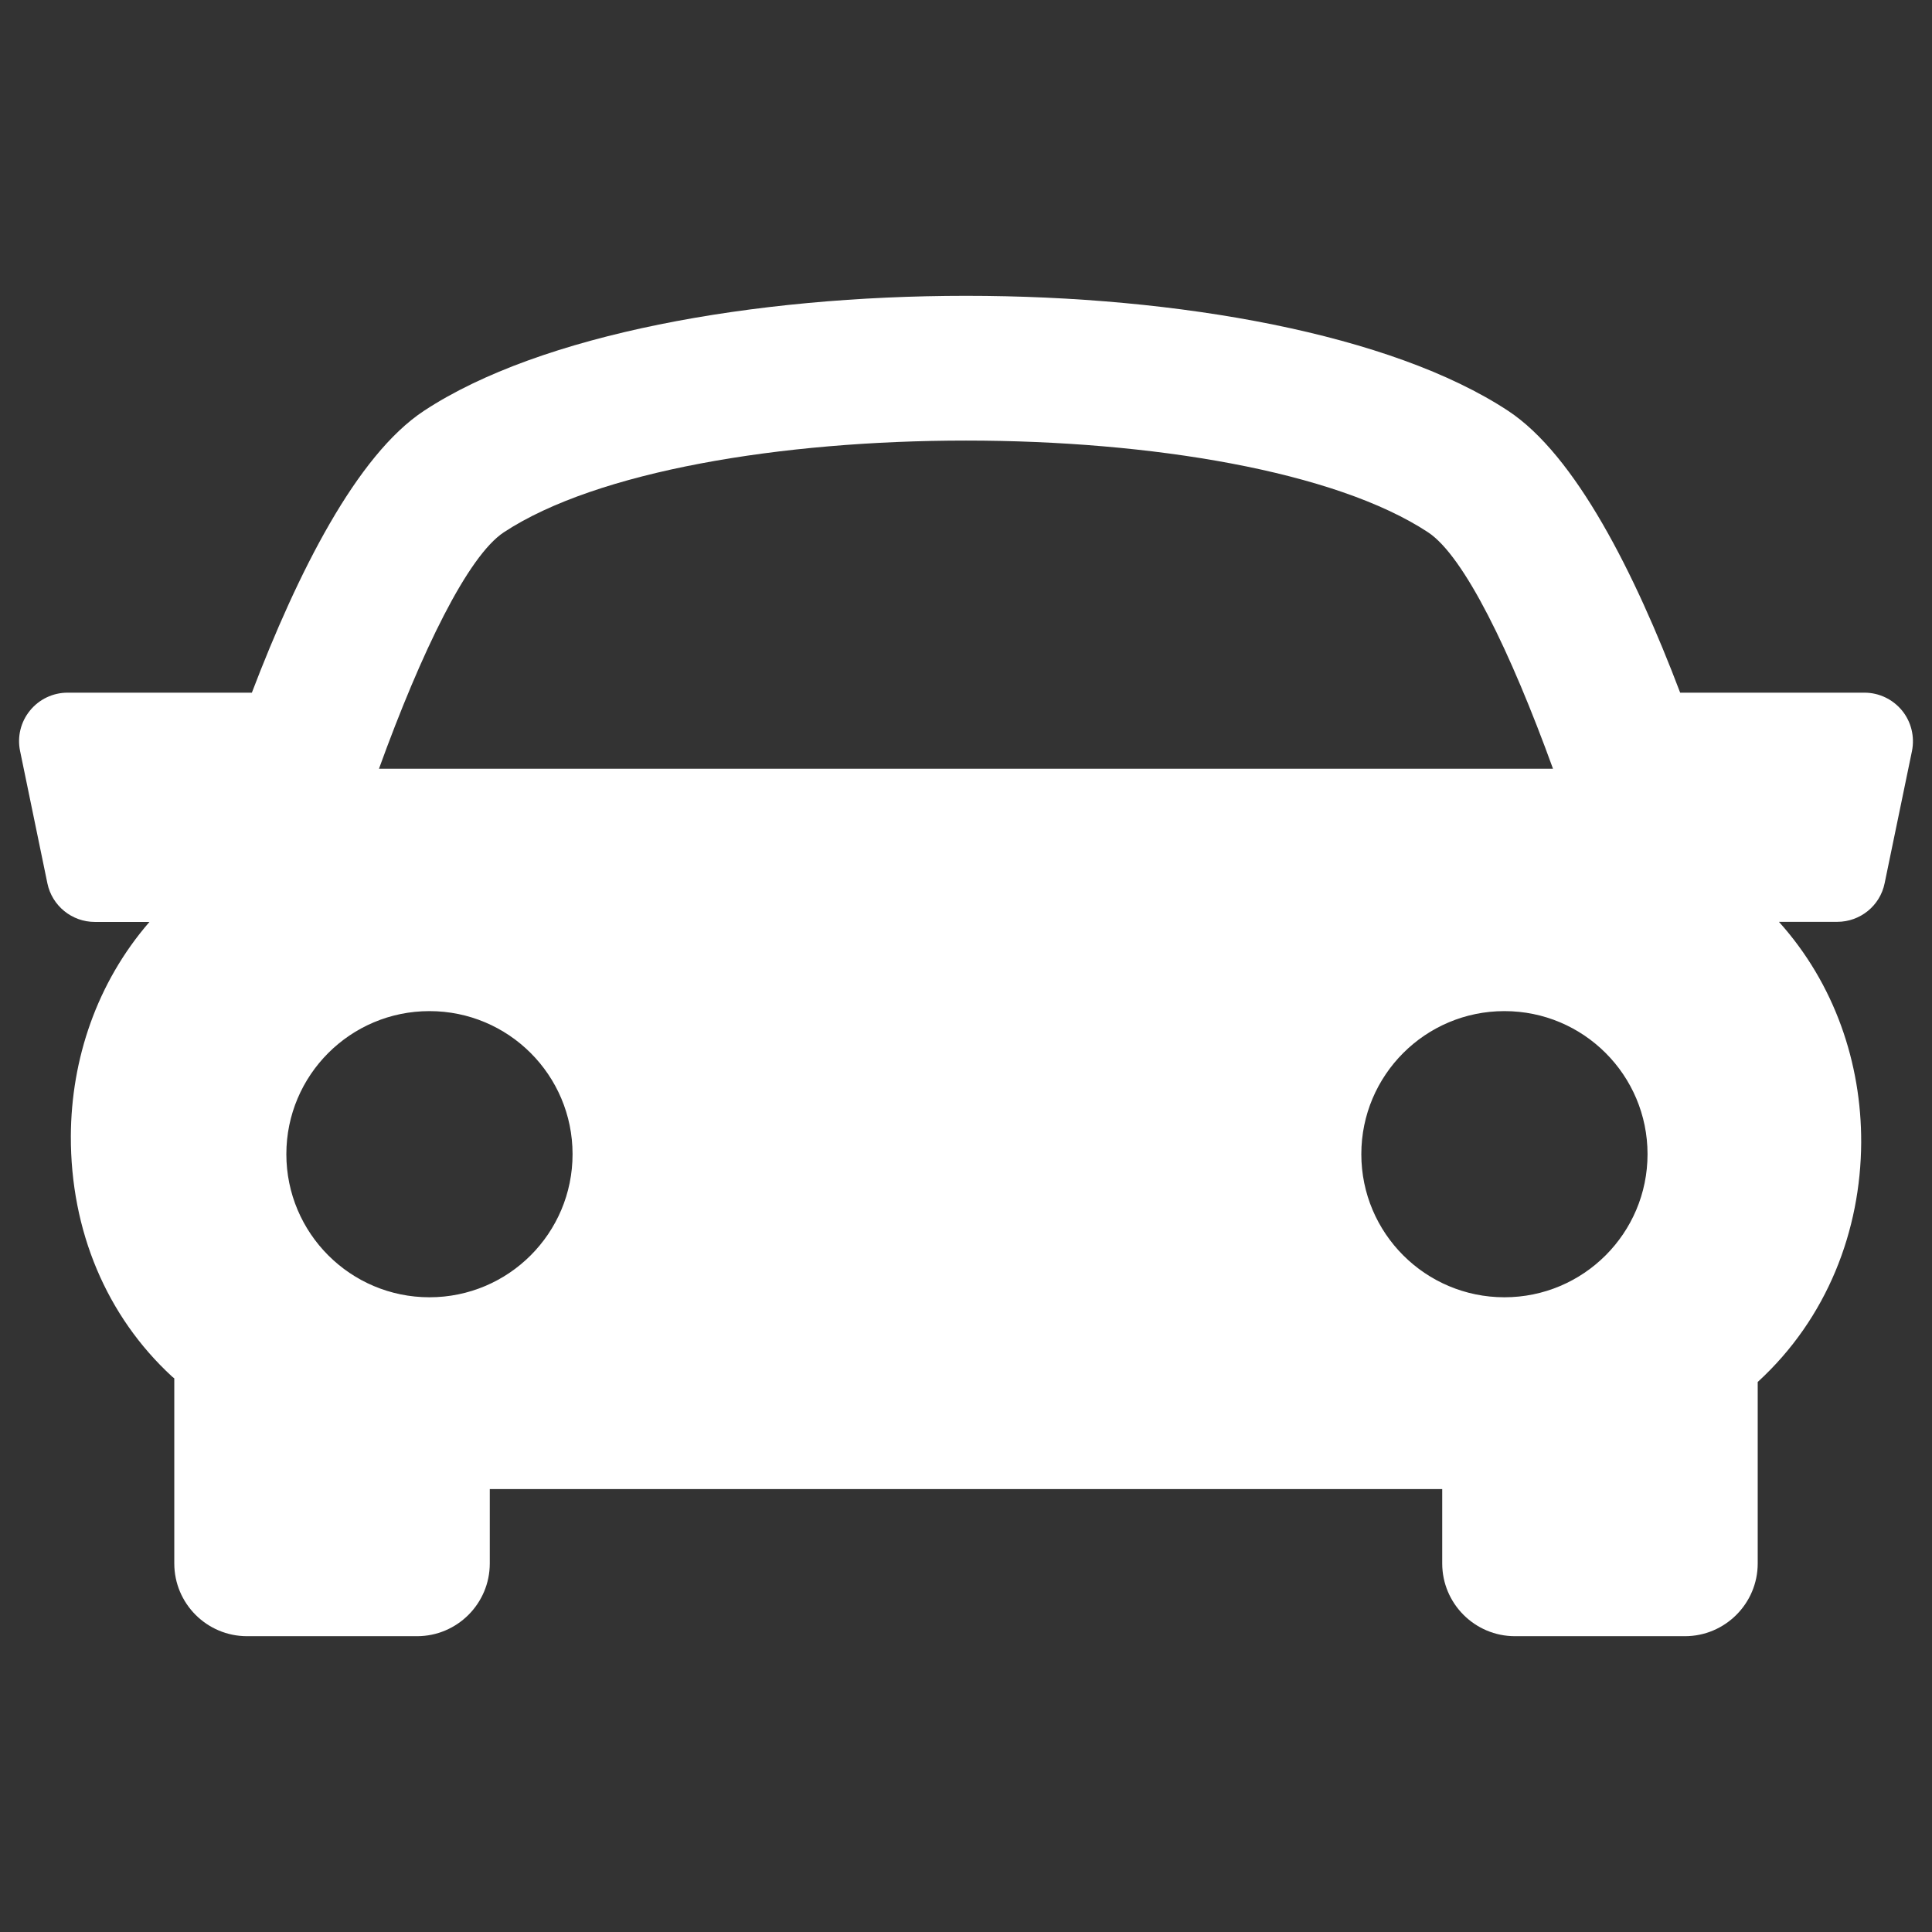 <?xml version="1.0" encoding="utf-8"?>
<!-- Generator: Adobe Illustrator 17.0.0, SVG Export Plug-In . SVG Version: 6.00 Build 0)  -->
<!DOCTYPE svg PUBLIC "-//W3C//DTD SVG 1.1//EN" "http://www.w3.org/Graphics/SVG/1.1/DTD/svg11.dtd">
<svg version="1.1" id="Layer_1" xmlns="http://www.w3.org/2000/svg" xmlns:xlink="http://www.w3.org/1999/xlink" x="0px" y="0px"
	 width="200px" height="200px" viewBox="0 0 200 200" enable-background="new 0 0 200 200" xml:space="preserve">
<rect x="0" y="0" width="200" height="200" fill="#333333" stroke="none"/>
<g>
	<g>
		<path fill="#FFFFFF" d="M196.901,73.557c-0.959-1.17-2.389-1.852-3.89-1.852H173.93c-4.709-12.419-10.843-24.588-17.816-29.181
			c-24.121-15.868-88.099-15.868-112.22,0c-6.978,4.598-13.087,16.782-17.821,29.181H6.993c-1.516,0-2.942,0.683-3.89,1.852
			c-0.954,1.165-1.335,2.706-1.024,4.187l2.826,13.694c0.482,2.334,2.54,4.001,4.914,4.001h5.652
			c-5.457,6.295-8.102,14.221-8.137,22.153c-0.035,9.799,3.685,18.654,10.487,24.919c0.075,0.065,0.151,0.11,0.221,0.176v19.161
			c0,4.151,3.373,7.53,7.53,7.53h17.6c4.156,0,7.53-3.378,7.53-7.53v-7.701h98.596v7.701c0,4.151,3.373,7.53,7.53,7.53h17.6
			c4.146,0,7.53-3.378,7.53-7.53v-18.785c7.219-6.611,10.667-15.707,10.712-24.788c0.03-8.203-2.736-16.42-8.514-22.846h6.029
			c2.384,0,4.443-1.667,4.914-4.006l2.831-13.689C198.221,76.263,197.855,74.732,196.901,73.557z M52.162,55.099
			c19.226-12.655,76.448-12.655,95.664,0c3.735,2.45,8.539,12.354,12.941,24.482H39.231C43.623,67.458,48.427,57.559,52.162,55.099z
			 M29.643,119.479c0-8.182,6.636-14.809,14.814-14.809c8.187,0,14.814,6.626,14.814,14.809s-6.626,14.814-14.814,14.814
			C36.279,134.293,29.643,127.662,29.643,119.479z M155.738,134.293c-8.177,0-14.814-6.631-14.814-14.814
			s6.636-14.809,14.814-14.809c8.187,0,14.814,6.626,14.814,14.809S163.915,134.293,155.738,134.293z"/>
	</g>
</g>
</svg>
